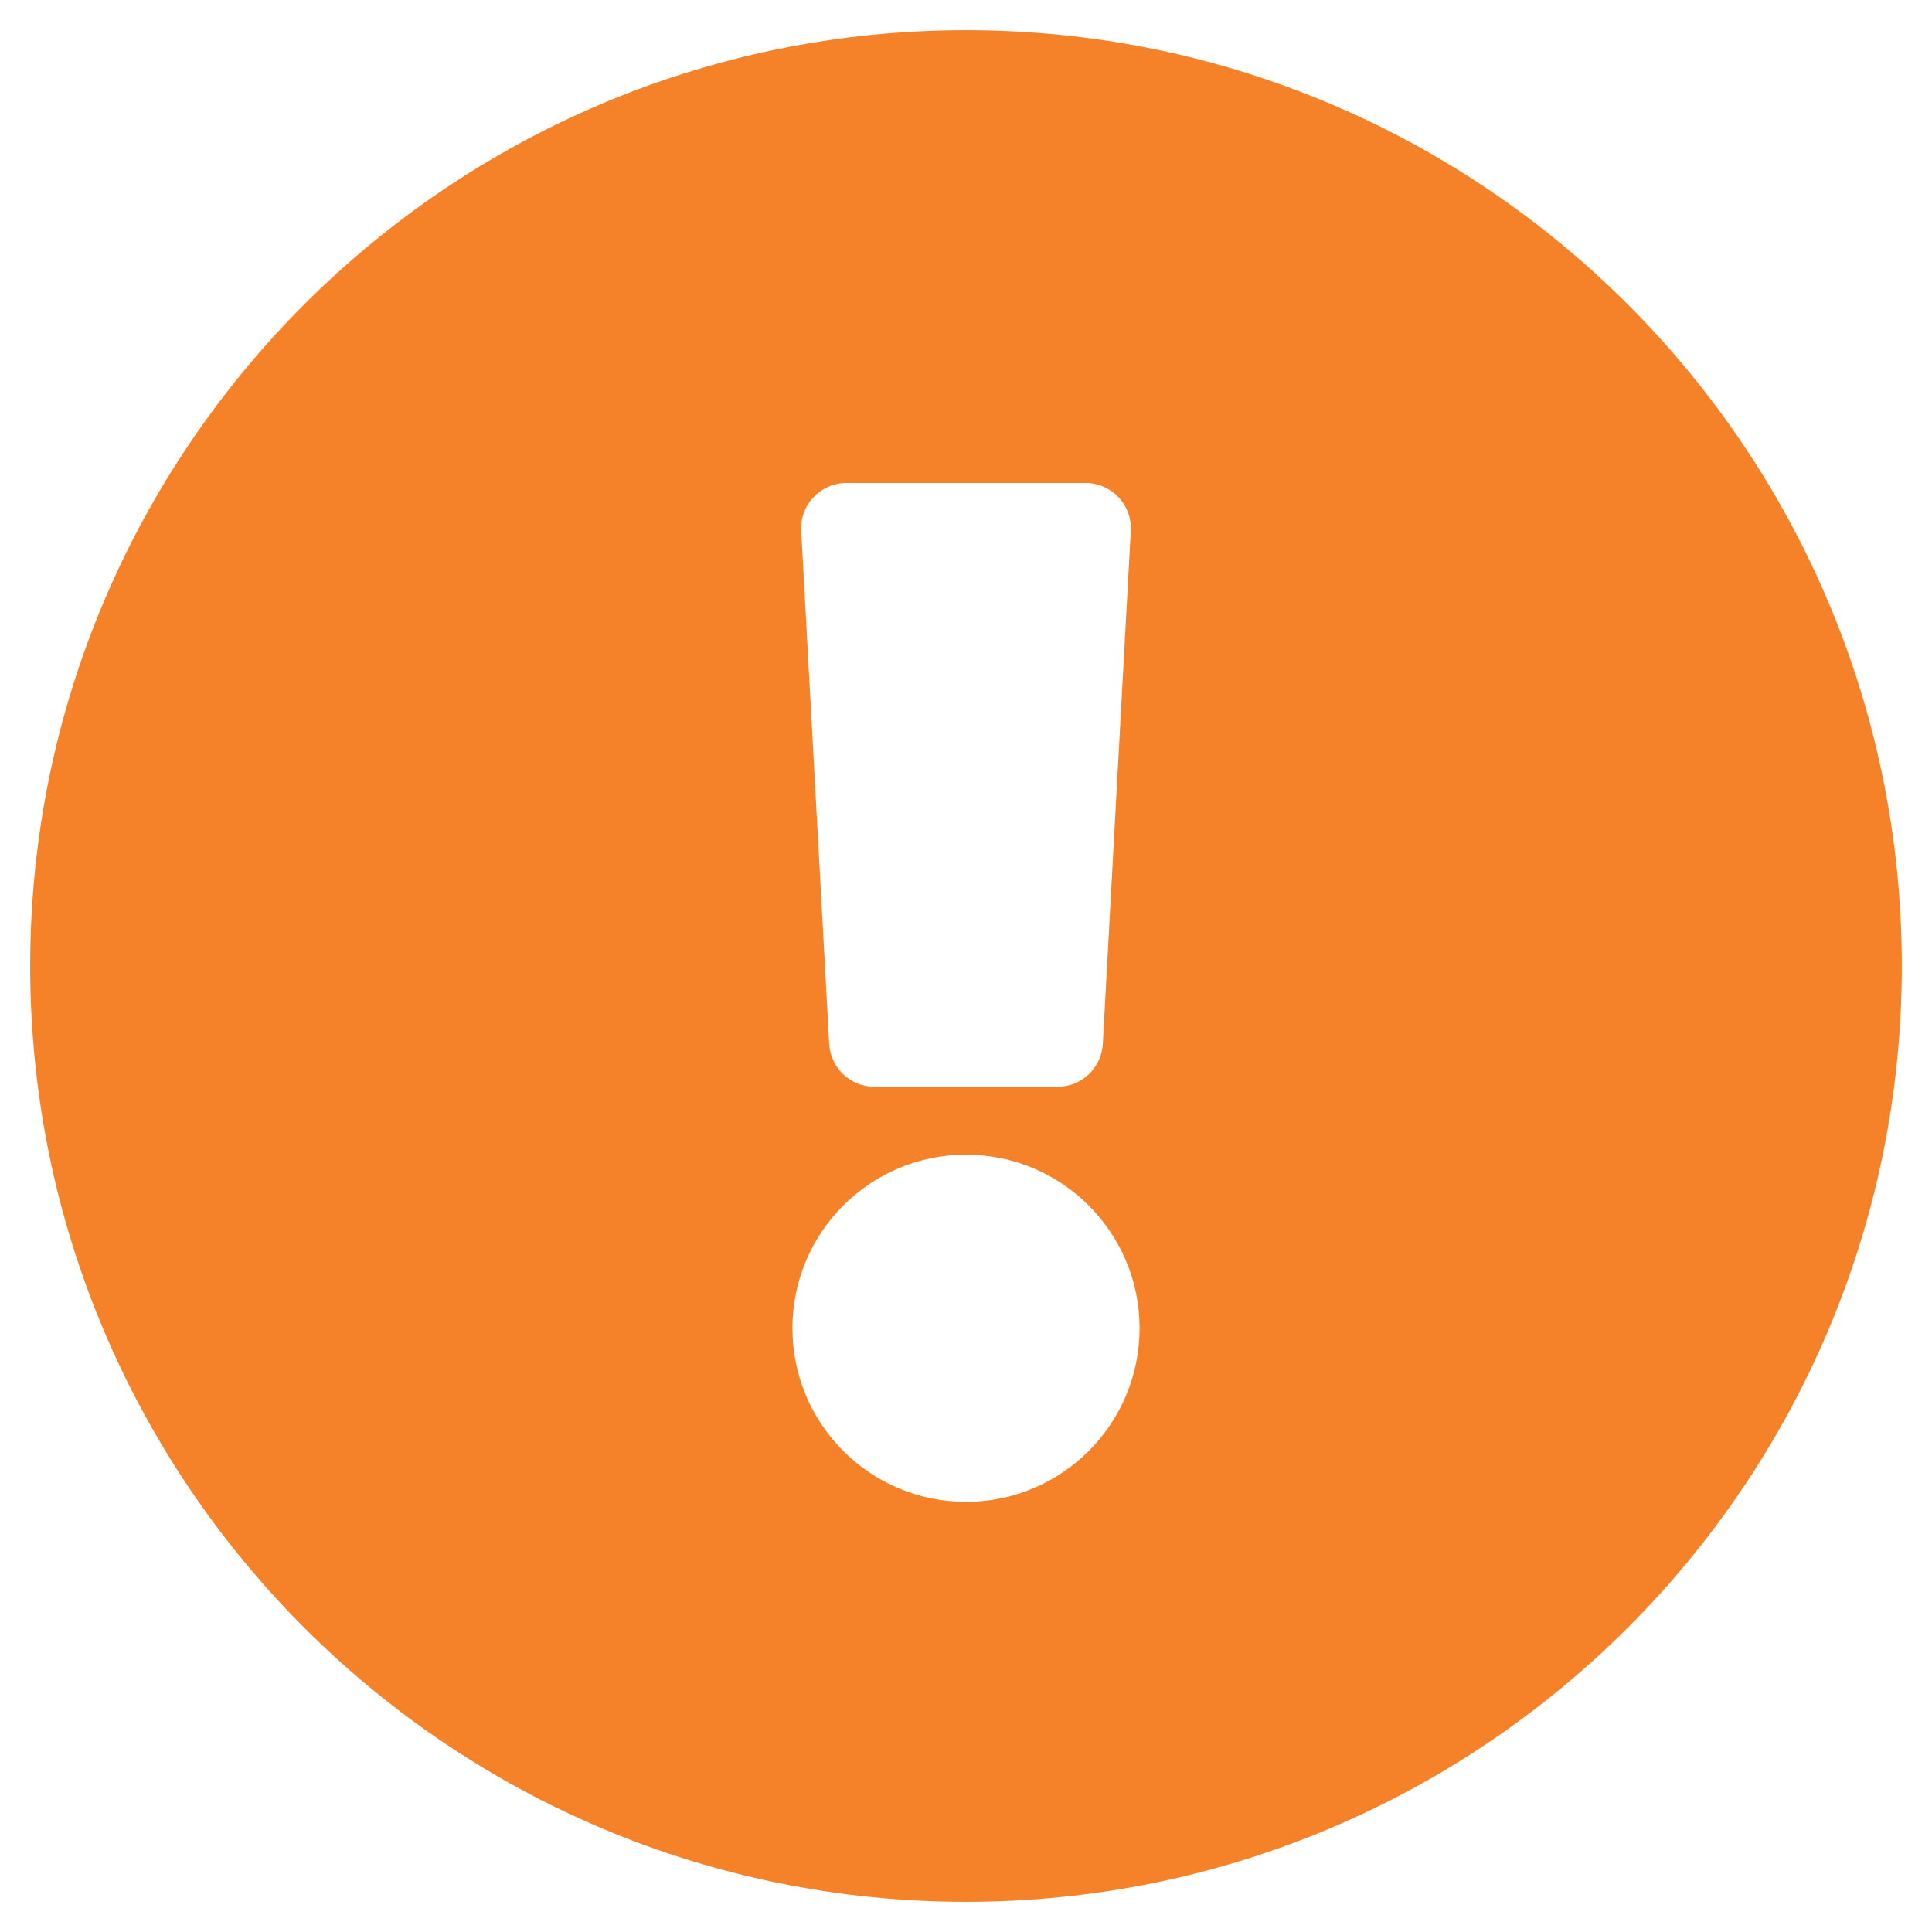 <svg aria-hidden='true' focusable='false' data-prefix='fas' data-icon='exclamation-circle' role='img' xmlns='http://www.w3.org/2000/svg' viewBox='0 0 512 512' class='svg-inline--fa fa-exclamation-circle fa-w-16 fa-3x'>
    <path fill='#f58128' d='M504 256c0 136.997-111.043 248-248 248S8 392.997 8 256C8 119.083 119.043 8 256 8s248 111.083 248 248zm-248 50c-25.405 0-46 20.595-46 46s20.595 46 46 46 46-20.595 46-46-20.595-46-46-46zm-43.673-165.346l7.418 136c.347 6.364 5.609 11.346 11.982 11.346h48.546c6.373 0 11.635-4.982 11.982-11.346l7.418-136c.375-6.874-5.098-12.654-11.982-12.654h-63.383c-6.884 0-12.356 5.78-11.981 12.654z' class=''></path>
</svg>

